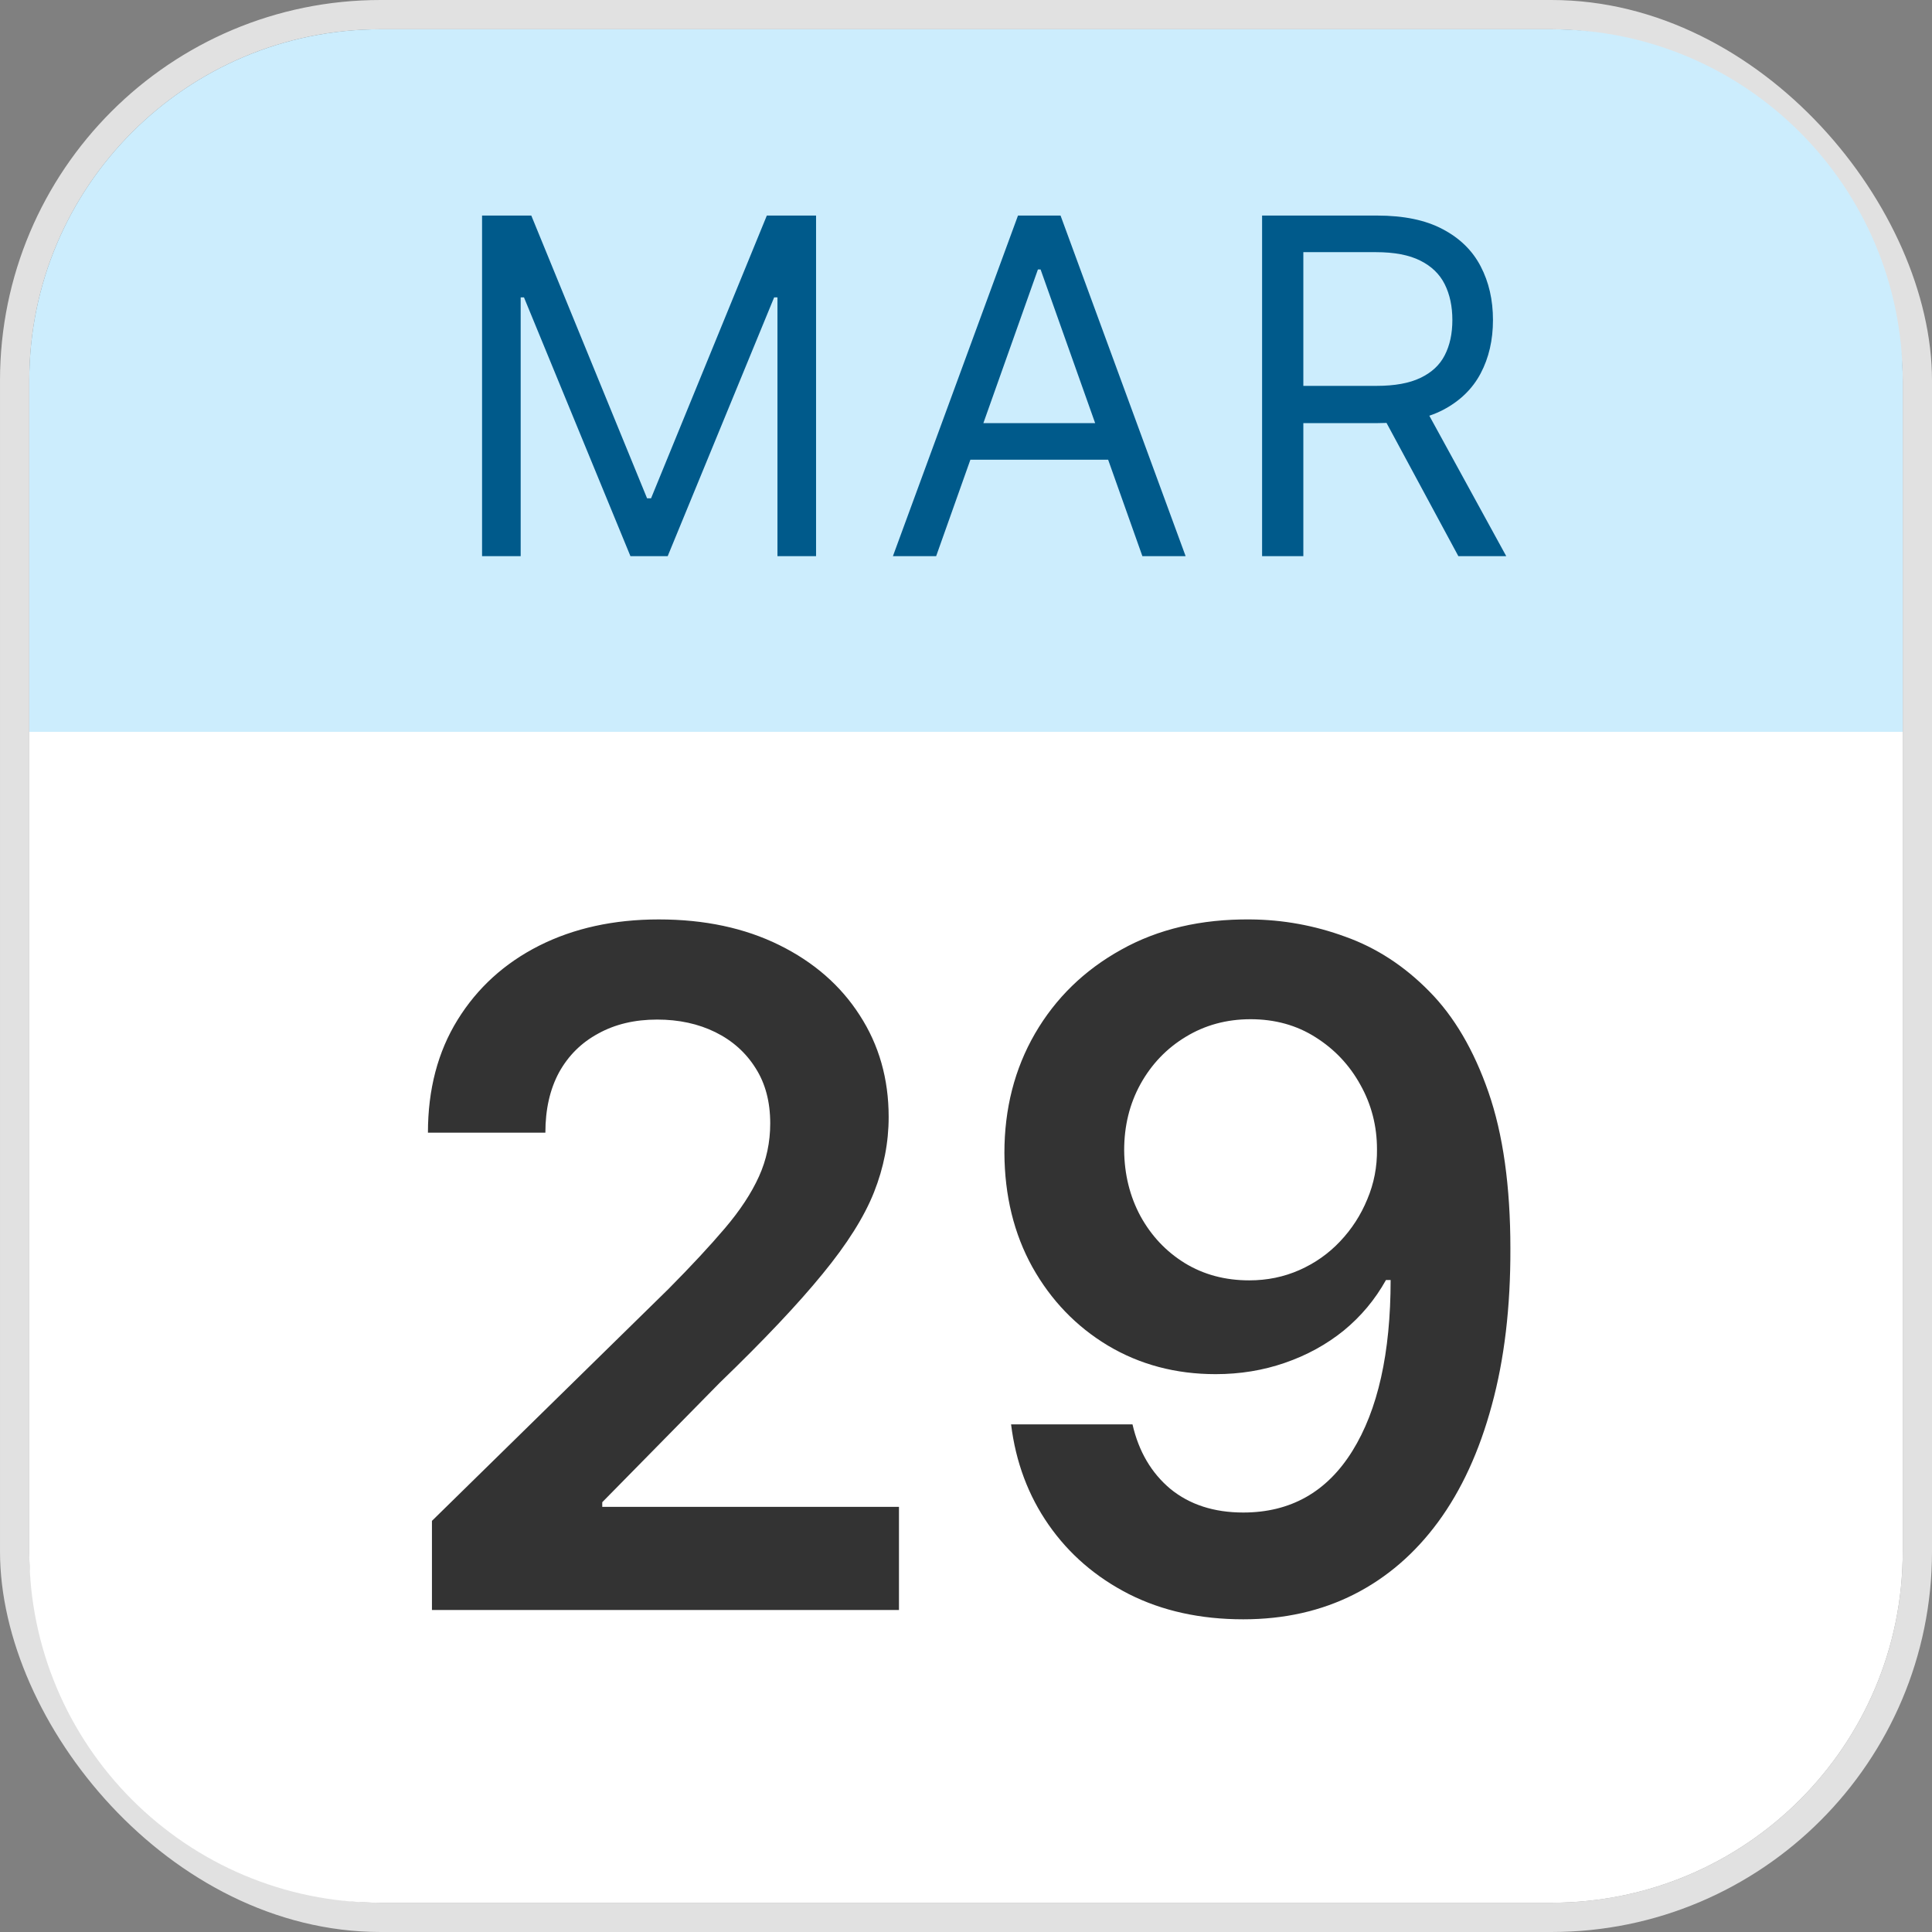 <svg width="66" height="66" viewBox="0 0 66 66" fill="none" xmlns="http://www.w3.org/2000/svg">
<rect x="0" y="0" width="66" height="66" fill="#808080" stroke="none"/>
<rect x="0.5" y="0.5" width="65" height="65" rx="12.5" stroke="#E1E1E1"/>
<path d="M1 25H65V53C65 59.627 59.627 65 53 65H13C6.373 65 1 59.627 1 53V25Z" fill="white"/>
<path d="M1 13C1 6.373 6.373 1 13 1H53C59.627 1 65 6.373 65 13V25H1V13Z" fill="#CCEDFD"/>
<path d="M16.468 7.364H18.15L22.105 17.023H22.241L26.196 7.364H27.878V19H26.559V10.159H26.446L22.809 19H21.537L17.9 10.159H17.787V19H16.468V7.364ZM31.98 19H30.503L34.776 7.364H36.23L40.503 19H39.026L35.548 9.205H35.457L31.98 19ZM32.526 14.454H38.48V15.704H32.526V14.454ZM43.115 19V7.364H47.047C47.956 7.364 48.703 7.519 49.286 7.83C49.869 8.136 50.301 8.559 50.581 9.097C50.862 9.634 51.002 10.246 51.002 10.932C51.002 11.617 50.862 12.225 50.581 12.756C50.301 13.286 49.871 13.703 49.291 14.006C48.712 14.305 47.971 14.454 47.07 14.454H43.888V13.182H47.024C47.646 13.182 48.146 13.091 48.524 12.909C48.907 12.727 49.184 12.47 49.354 12.136C49.528 11.799 49.615 11.398 49.615 10.932C49.615 10.466 49.528 10.059 49.354 9.71C49.18 9.362 48.901 9.093 48.519 8.903C48.136 8.71 47.63 8.614 47.002 8.614H44.524V19H43.115ZM48.593 13.773L51.456 19H49.82L47.002 13.773H48.593Z" fill="#005A8B"/>
<path d="M14.756 55V51.955L22.835 44.034C23.608 43.254 24.252 42.561 24.767 41.955C25.282 41.349 25.669 40.761 25.926 40.193C26.184 39.625 26.312 39.019 26.312 38.375C26.312 37.64 26.146 37.011 25.812 36.489C25.479 35.958 25.021 35.549 24.438 35.261C23.854 34.974 23.191 34.83 22.449 34.83C21.684 34.83 21.013 34.989 20.438 35.307C19.862 35.617 19.415 36.061 19.097 36.636C18.786 37.212 18.631 37.898 18.631 38.693H14.619C14.619 37.216 14.956 35.932 15.631 34.841C16.305 33.75 17.233 32.905 18.415 32.307C19.604 31.708 20.968 31.409 22.506 31.409C24.066 31.409 25.438 31.701 26.619 32.284C27.801 32.867 28.718 33.667 29.369 34.682C30.028 35.697 30.358 36.856 30.358 38.159C30.358 39.03 30.191 39.886 29.858 40.727C29.525 41.568 28.938 42.5 28.097 43.523C27.263 44.545 26.093 45.784 24.585 47.239L20.574 51.318V51.477H30.71V55H14.756ZM42.71 31.409C43.824 31.417 44.907 31.614 45.96 32C47.021 32.379 47.975 33 48.824 33.864C49.672 34.72 50.347 35.867 50.847 37.307C51.347 38.746 51.597 40.526 51.597 42.648C51.604 44.648 51.392 46.436 50.96 48.011C50.536 49.58 49.926 50.905 49.131 51.989C48.335 53.072 47.377 53.898 46.256 54.466C45.135 55.034 43.873 55.318 42.472 55.318C41.002 55.318 39.699 55.03 38.562 54.455C37.434 53.879 36.521 53.091 35.824 52.091C35.127 51.091 34.699 49.947 34.54 48.659H38.688C38.9 49.583 39.331 50.318 39.983 50.864C40.642 51.401 41.472 51.67 42.472 51.67C44.085 51.67 45.328 50.97 46.199 49.568C47.07 48.167 47.506 46.22 47.506 43.727H47.347C46.975 44.394 46.494 44.97 45.903 45.455C45.312 45.932 44.642 46.299 43.892 46.557C43.15 46.814 42.362 46.943 41.528 46.943C40.165 46.943 38.938 46.617 37.847 45.966C36.763 45.314 35.903 44.42 35.267 43.284C34.638 42.148 34.32 40.849 34.312 39.386C34.312 37.871 34.661 36.511 35.358 35.307C36.062 34.095 37.044 33.14 38.301 32.443C39.559 31.739 41.028 31.394 42.71 31.409ZM42.722 34.818C41.903 34.818 41.165 35.019 40.506 35.42C39.854 35.814 39.339 36.352 38.96 37.034C38.589 37.708 38.403 38.462 38.403 39.295C38.411 40.121 38.597 40.871 38.96 41.545C39.331 42.22 39.835 42.754 40.472 43.148C41.115 43.542 41.85 43.739 42.676 43.739C43.29 43.739 43.862 43.621 44.392 43.386C44.922 43.151 45.385 42.826 45.778 42.409C46.18 41.985 46.49 41.504 46.71 40.966C46.938 40.428 47.047 39.86 47.04 39.261C47.04 38.466 46.85 37.731 46.472 37.057C46.1 36.383 45.589 35.841 44.938 35.432C44.294 35.023 43.555 34.818 42.722 34.818Z" fill="#333333"/>
</svg>

